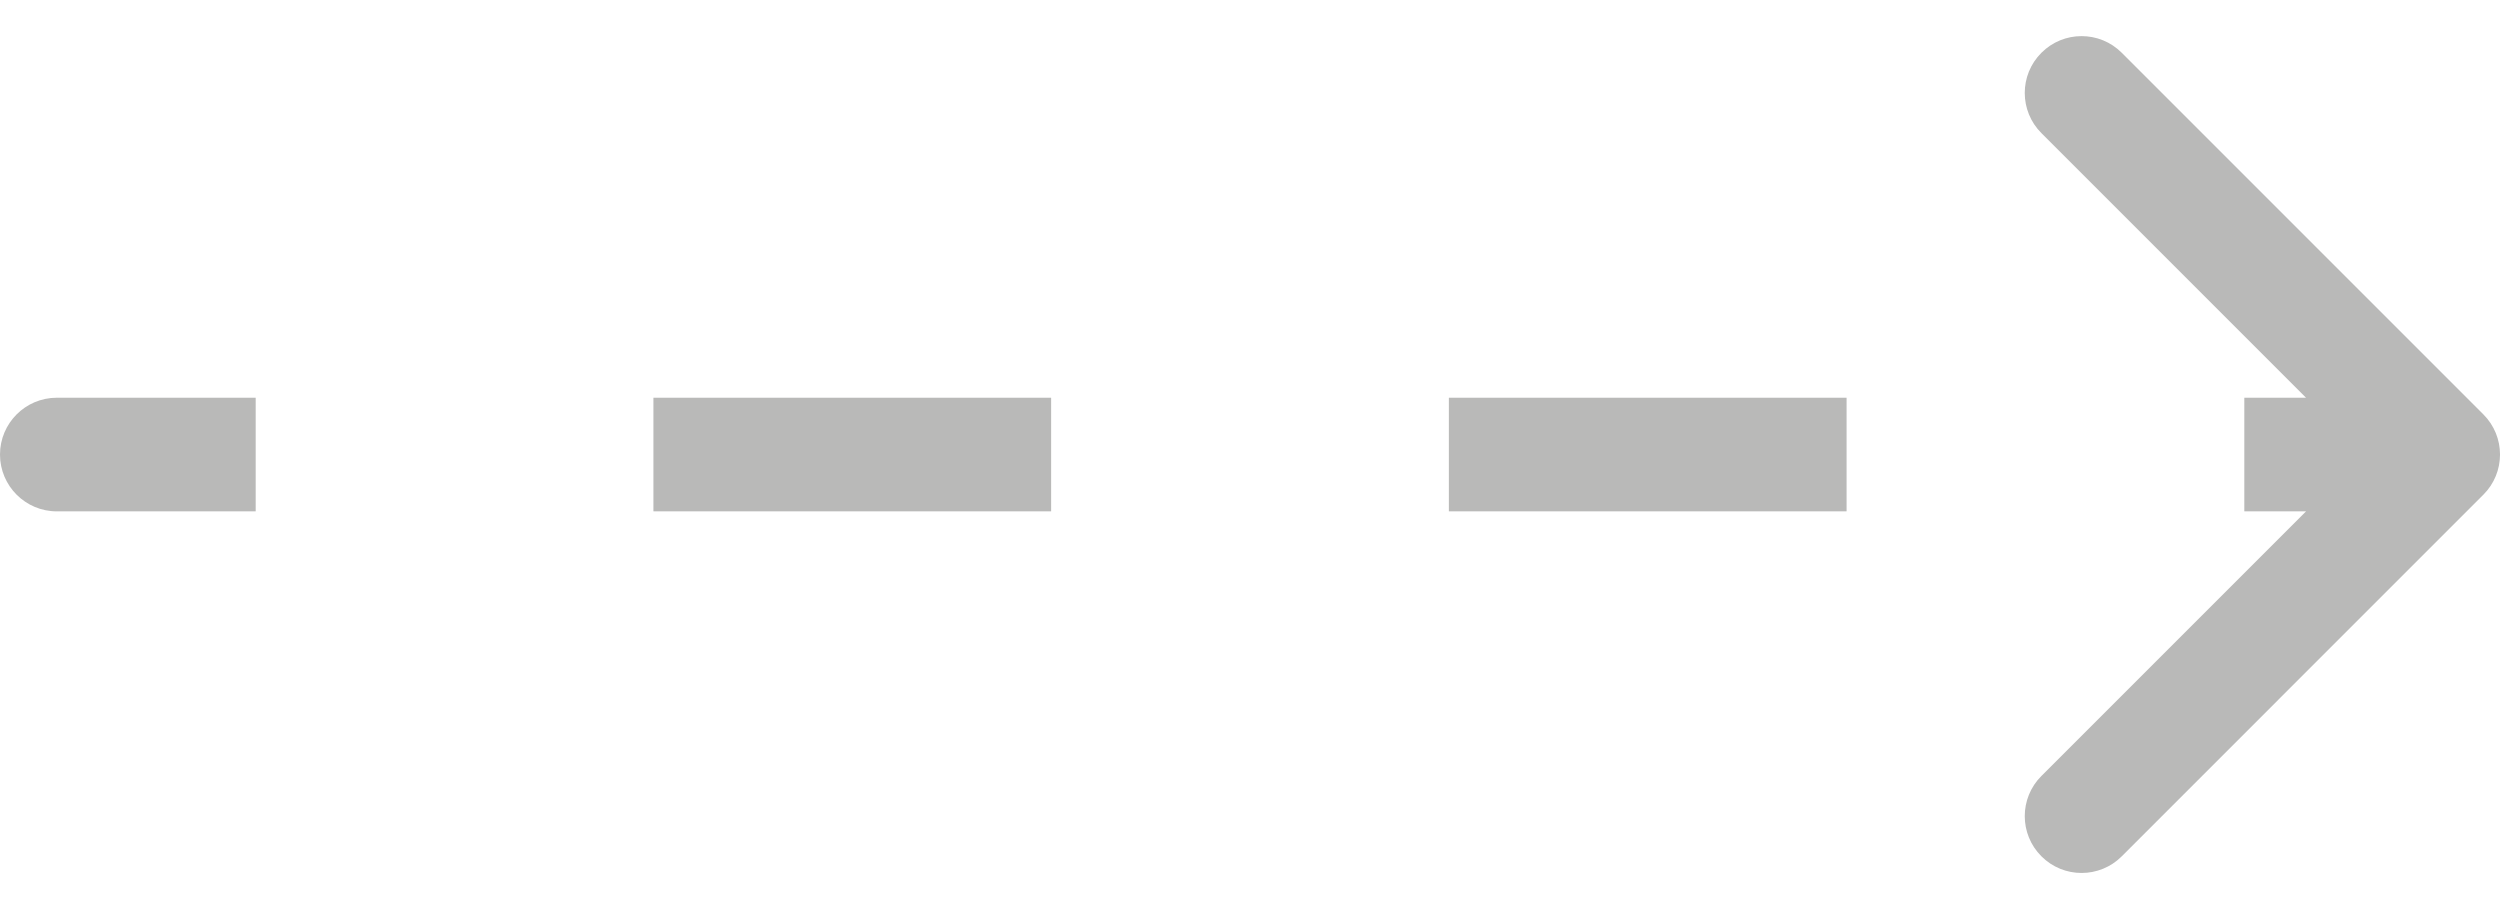 <?xml version="1.0" encoding="UTF-8"?> <svg xmlns="http://www.w3.org/2000/svg" width="44" height="16" viewBox="0 0 44 16" fill="none"> <path d="M1 7.5C0.724 7.5 0.5 7.724 0.5 8C0.5 8.276 0.724 8.5 1 8.5L1 7.5ZM43.354 8.354C43.549 8.158 43.549 7.842 43.354 7.646L40.172 4.464C39.976 4.269 39.66 4.269 39.465 4.464C39.269 4.66 39.269 4.976 39.465 5.172L42.293 8L39.465 10.828C39.269 11.024 39.269 11.34 39.465 11.536C39.66 11.731 39.976 11.731 40.172 11.536L43.354 8.354ZM1 8.5L4.5 8.5L4.5 7.5L1 7.5L1 8.5ZM11.5 8.5L18.5 8.5L18.5 7.5L11.5 7.5L11.5 8.5ZM25.5 8.5L32.5 8.5L32.5 7.5L25.5 7.5L25.5 8.5ZM39.5 8.5L43 8.5L43 7.5L39.5 7.5L39.5 8.5ZM1 7C0.448 7 1.13224e-08 7.448 5.96046e-08 8C1.07887e-07 8.552 0.448 9 1 9L1 7ZM43.707 8.707C44.098 8.317 44.098 7.683 43.707 7.293L37.343 0.929C36.953 0.538 36.319 0.538 35.929 0.929C35.538 1.319 35.538 1.953 35.929 2.343L41.586 8L35.929 13.657C35.538 14.047 35.538 14.681 35.929 15.071C36.319 15.462 36.953 15.462 37.343 15.071L43.707 8.707ZM1 9L4.5 9L4.5 7L1 7L1 9ZM11.5 9L18.5 9L18.5 7L11.5 7L11.5 9ZM25.5 9L32.5 9L32.5 7L25.5 7L25.5 9ZM39.5 9L43 9L43 7L39.5 7L39.5 9Z" fill="#373736" fill-opacity="0.35"></path> </svg> 